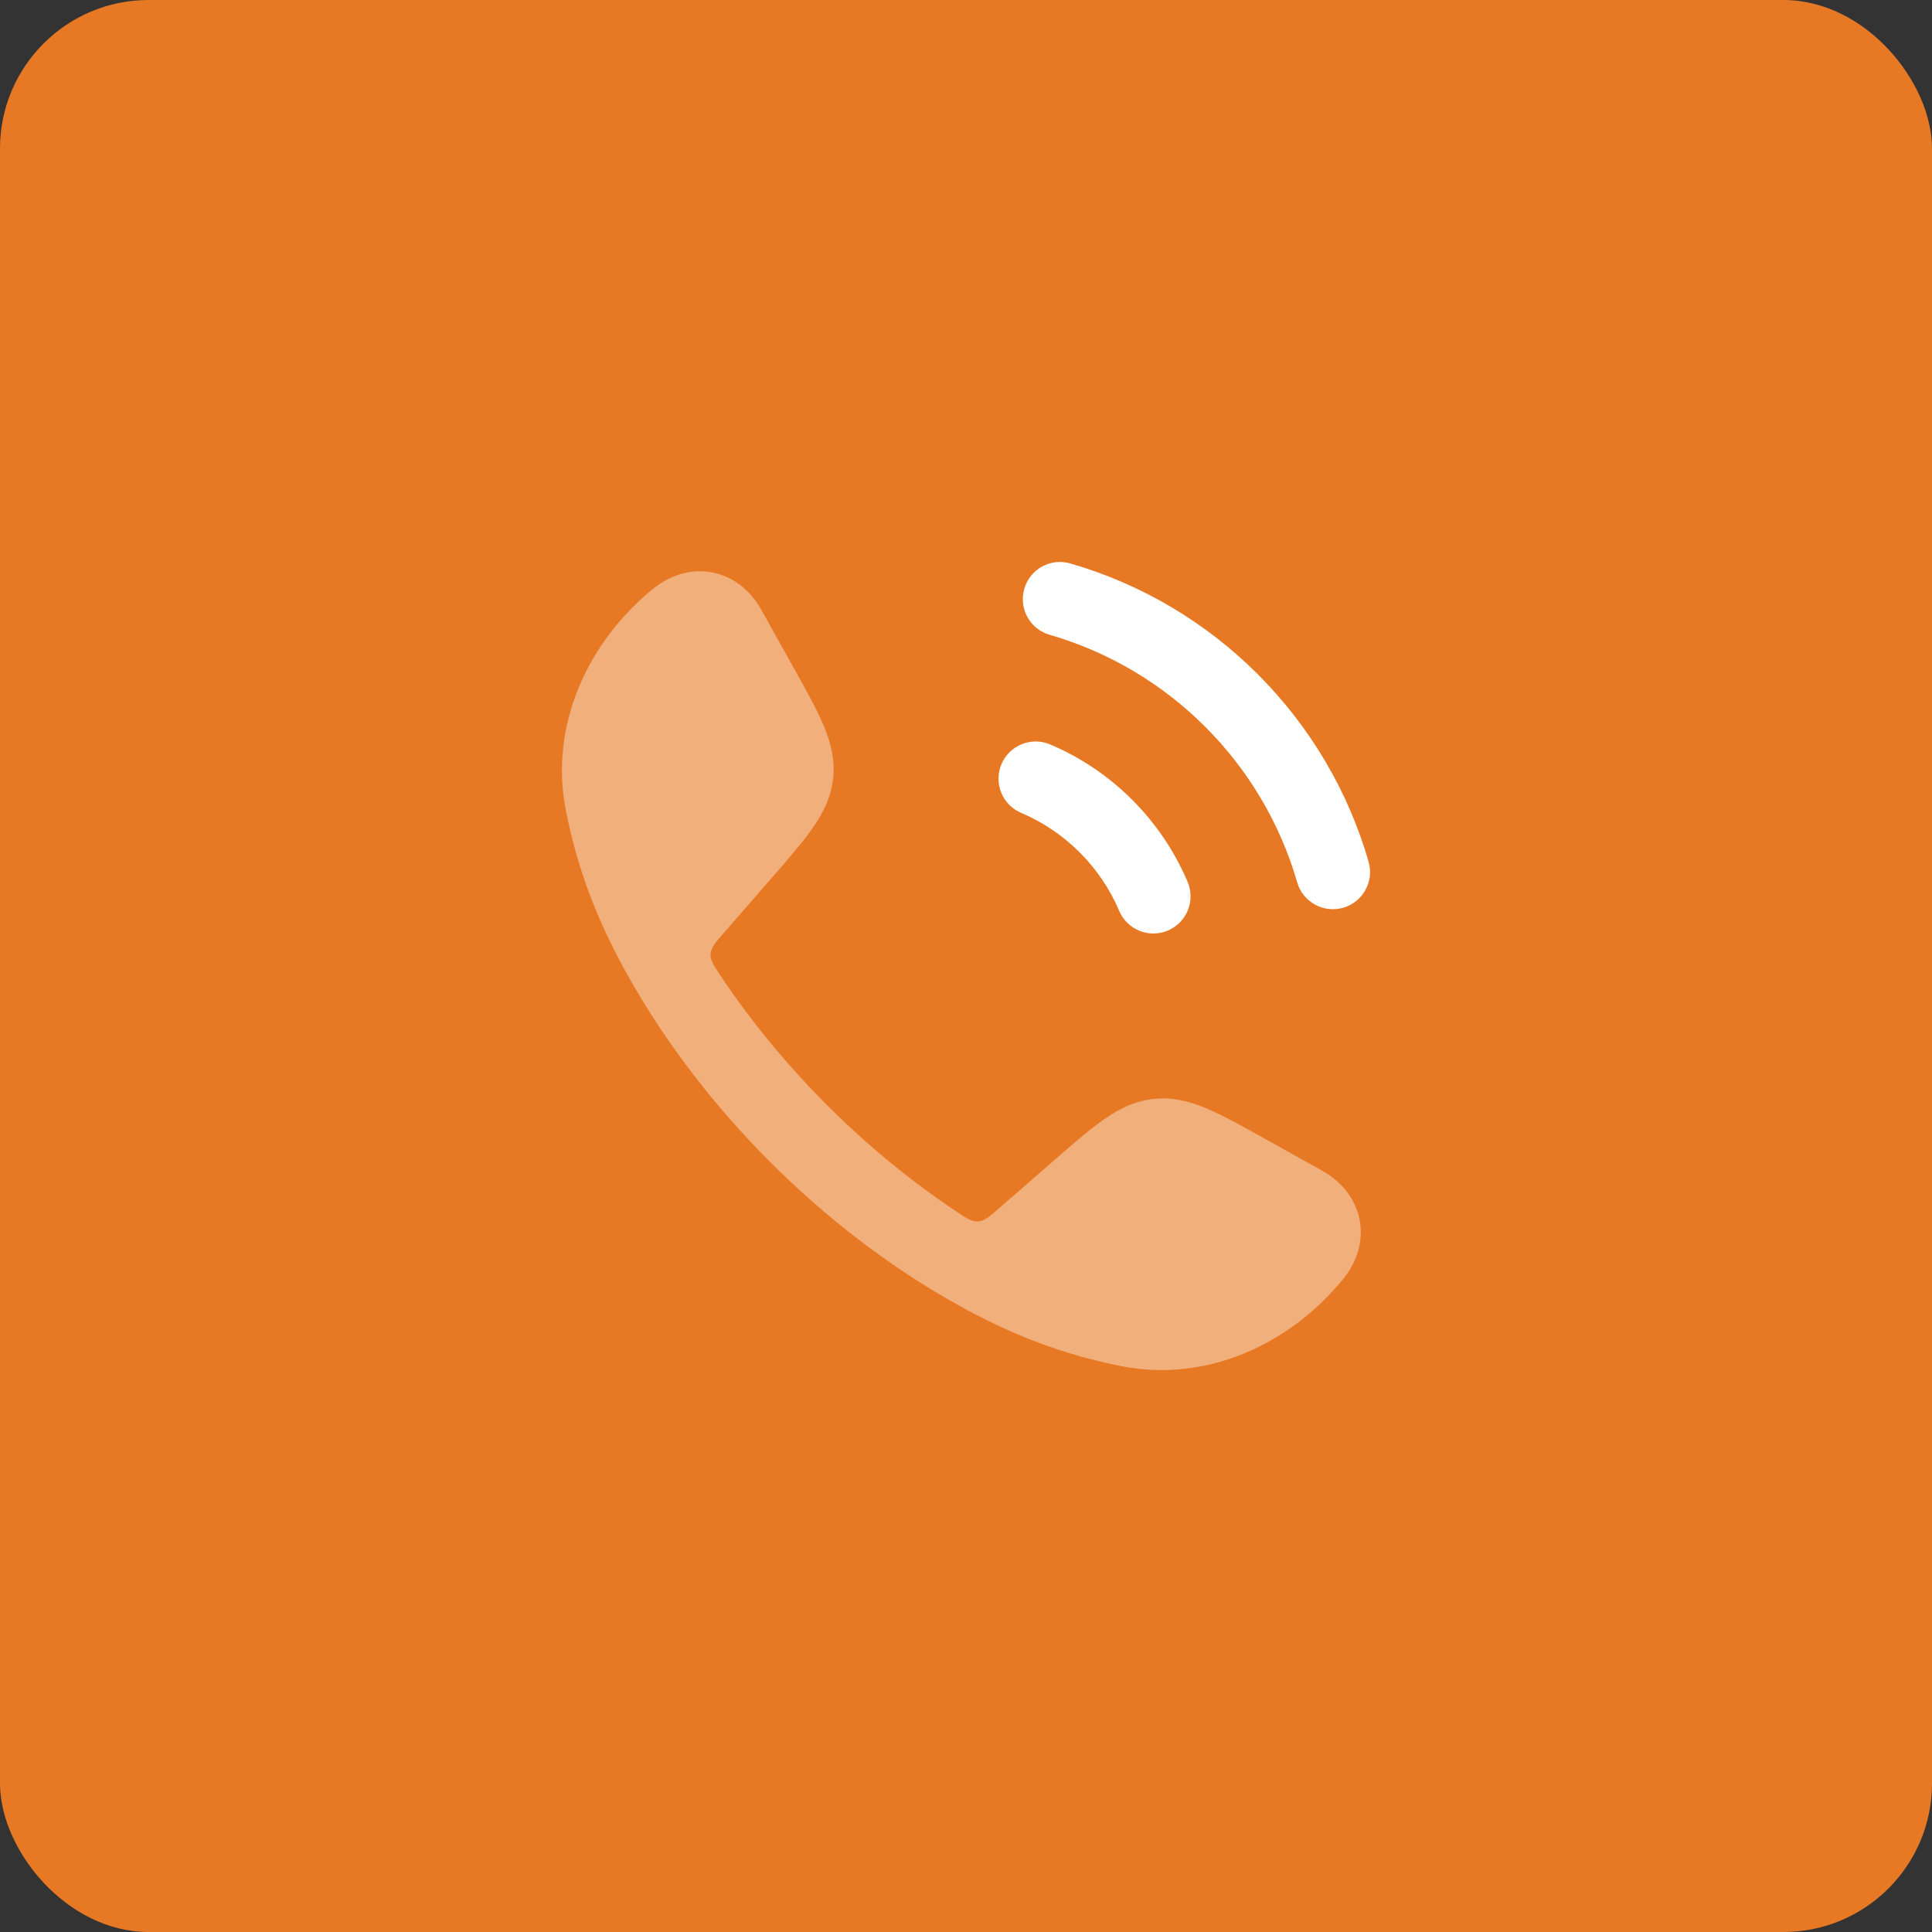 <svg width="52" height="52" viewBox="0 0 52 52" fill="none" xmlns="http://www.w3.org/2000/svg">
<rect x="0" y="0" width="52" height="52" fill="#333333" stroke="none"/>
<rect width="52" height="52" rx="4" fill="#E87924"/>
<path opacity="0.4" d="M19.192 15.412C19.759 15.529 20.21 15.909 20.491 16.413L21.384 18.015C21.713 18.605 21.99 19.102 22.171 19.534C22.362 19.992 22.476 20.443 22.424 20.943C22.372 21.442 22.168 21.86 21.885 22.269C21.619 22.654 21.246 23.083 20.802 23.593L19.489 25.101C19.254 25.371 19.136 25.506 19.125 25.675C19.115 25.844 19.211 25.988 19.404 26.277C21.048 28.736 23.263 30.952 25.724 32.597C26.012 32.79 26.157 32.886 26.326 32.875C26.494 32.865 26.63 32.747 26.9 32.512L28.408 31.199C28.918 30.755 29.347 30.381 29.732 30.116C30.14 29.833 30.559 29.629 31.058 29.577C31.558 29.524 32.009 29.638 32.467 29.83C32.899 30.011 33.396 30.288 33.986 30.617L35.588 31.51C36.091 31.791 36.472 32.242 36.589 32.809C36.708 33.381 36.533 33.957 36.147 34.43C34.748 36.146 32.507 37.239 30.156 36.765C28.711 36.473 27.285 35.987 25.56 34.998C22.095 33.011 18.988 29.902 17.003 26.441C16.013 24.716 15.528 23.29 15.236 21.845C14.762 19.494 15.855 17.252 17.571 15.853C18.044 15.468 18.62 15.293 19.192 15.412Z" fill="white"/>
<path fill-rule="evenodd" clip-rule="evenodd" d="M27.569 15.848C27.722 15.317 28.276 15.011 28.806 15.165C32.674 16.28 35.72 19.326 36.836 23.194C36.989 23.724 36.683 24.279 36.153 24.432C35.622 24.585 35.068 24.279 34.914 23.748C33.989 20.541 31.459 18.012 28.252 17.086C27.721 16.933 27.415 16.379 27.569 15.848ZM26.955 20.566C27.171 20.058 27.758 19.821 28.266 20.037C29.928 20.742 31.258 22.073 31.964 23.734C32.18 24.243 31.943 24.83 31.434 25.046C30.926 25.262 30.339 25.024 30.123 24.516C29.62 23.331 28.669 22.381 27.484 21.878C26.976 21.662 26.739 21.075 26.955 20.566Z" fill="white"/>
</svg>
